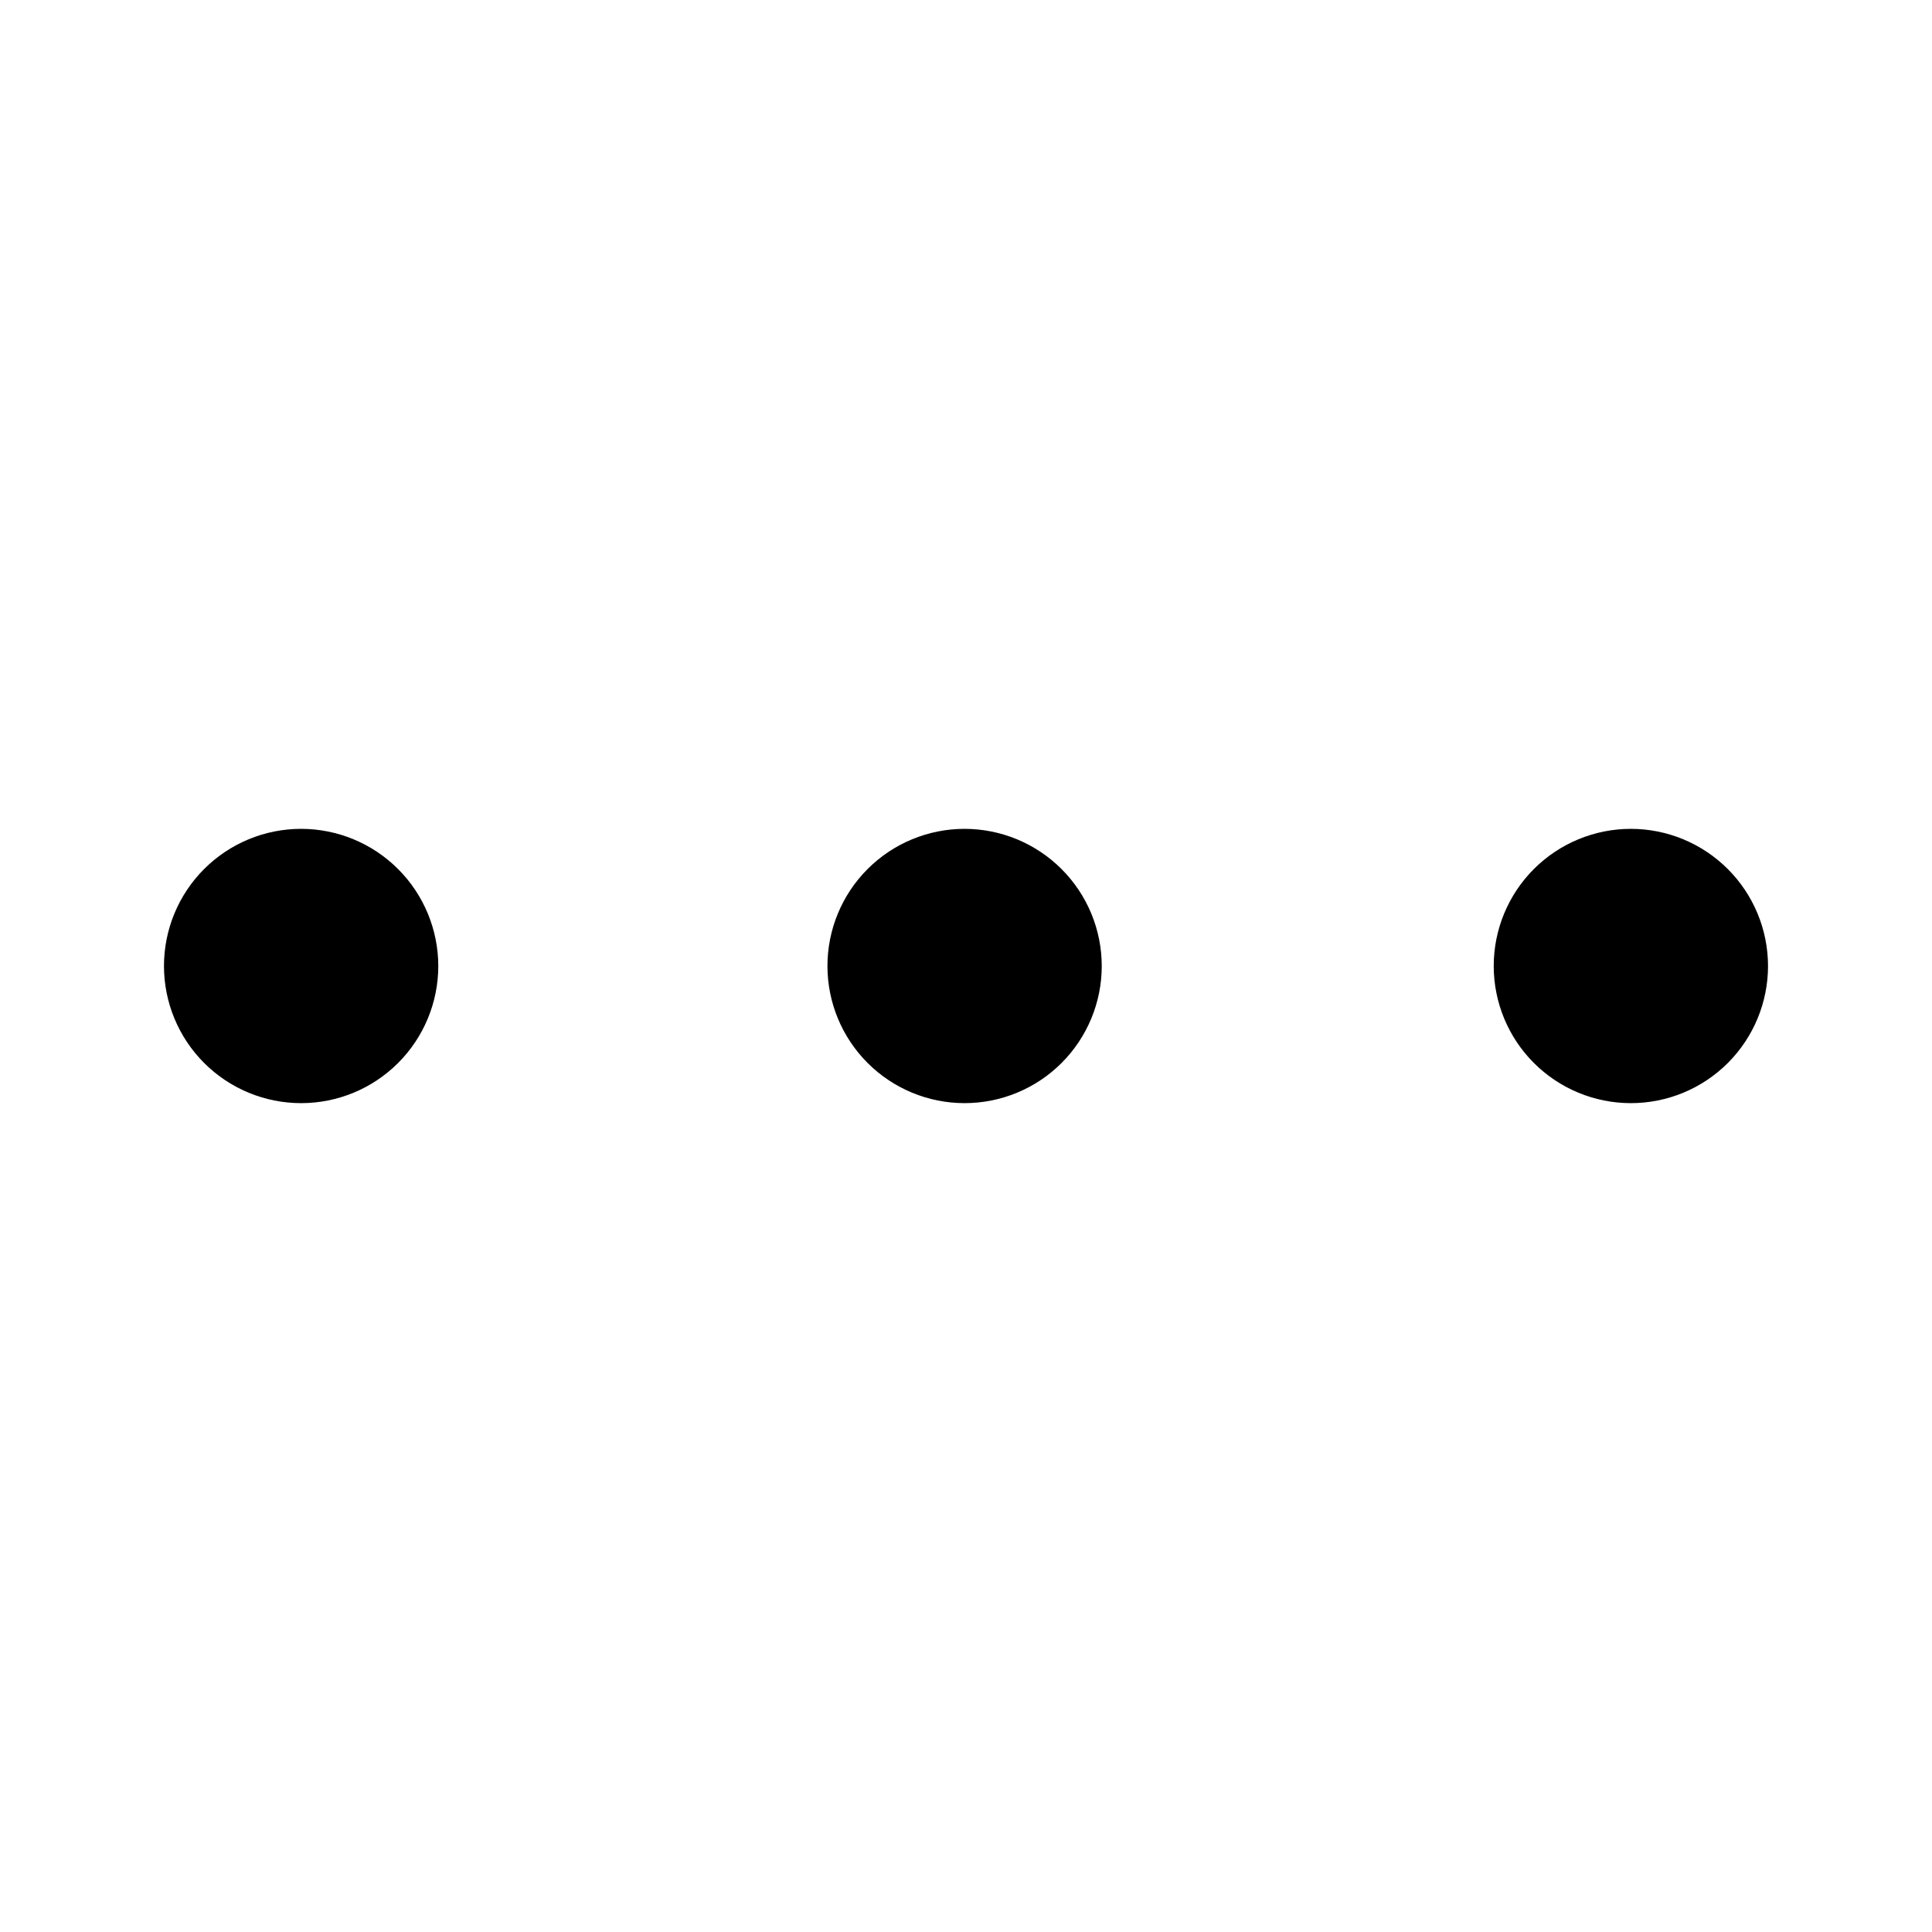 <?xml version="1.0" encoding="UTF-8"?>
<!-- Uploaded to: ICON Repo, www.iconrepo.com, Generator: ICON Repo Mixer Tools -->
<svg fill="#000000" width="800px" height="800px" version="1.1" viewBox="144 144 512 512" xmlns="http://www.w3.org/2000/svg">
 <path d="m260.15 400c0 9.637-3.832 18.883-10.648 25.699-6.816 6.816-16.059 10.645-25.699 10.645s-18.887-3.828-25.703-10.645c-6.812-6.816-10.645-16.062-10.645-25.699 0-9.641 3.832-18.887 10.645-25.703 6.816-6.816 16.062-10.645 25.703-10.645 9.637 0.008 18.875 3.84 25.691 10.656 6.812 6.812 10.645 16.055 10.656 25.691zm316.05-36.348h-0.004c-9.637 0-18.883 3.828-25.699 10.645s-10.645 16.062-10.645 25.703c0 9.637 3.828 18.883 10.645 25.699 6.816 6.816 16.062 10.645 25.699 10.645 9.641 0 18.887-3.828 25.703-10.645 6.816-6.816 10.645-16.062 10.645-25.699-0.008-9.637-3.84-18.879-10.656-25.691-6.812-6.816-16.055-10.648-25.691-10.656zm-176.57 0h-0.004c-9.637 0-18.883 3.828-25.699 10.645-6.816 6.816-10.645 16.062-10.645 25.703 0 9.637 3.828 18.883 10.645 25.699 6.816 6.816 16.062 10.645 25.699 10.645 9.641 0 18.887-3.828 25.703-10.645 6.816-6.816 10.645-16.062 10.645-25.699-0.008-9.641-3.84-18.879-10.656-25.691-6.812-6.816-16.055-10.648-25.691-10.656z"/>
</svg>